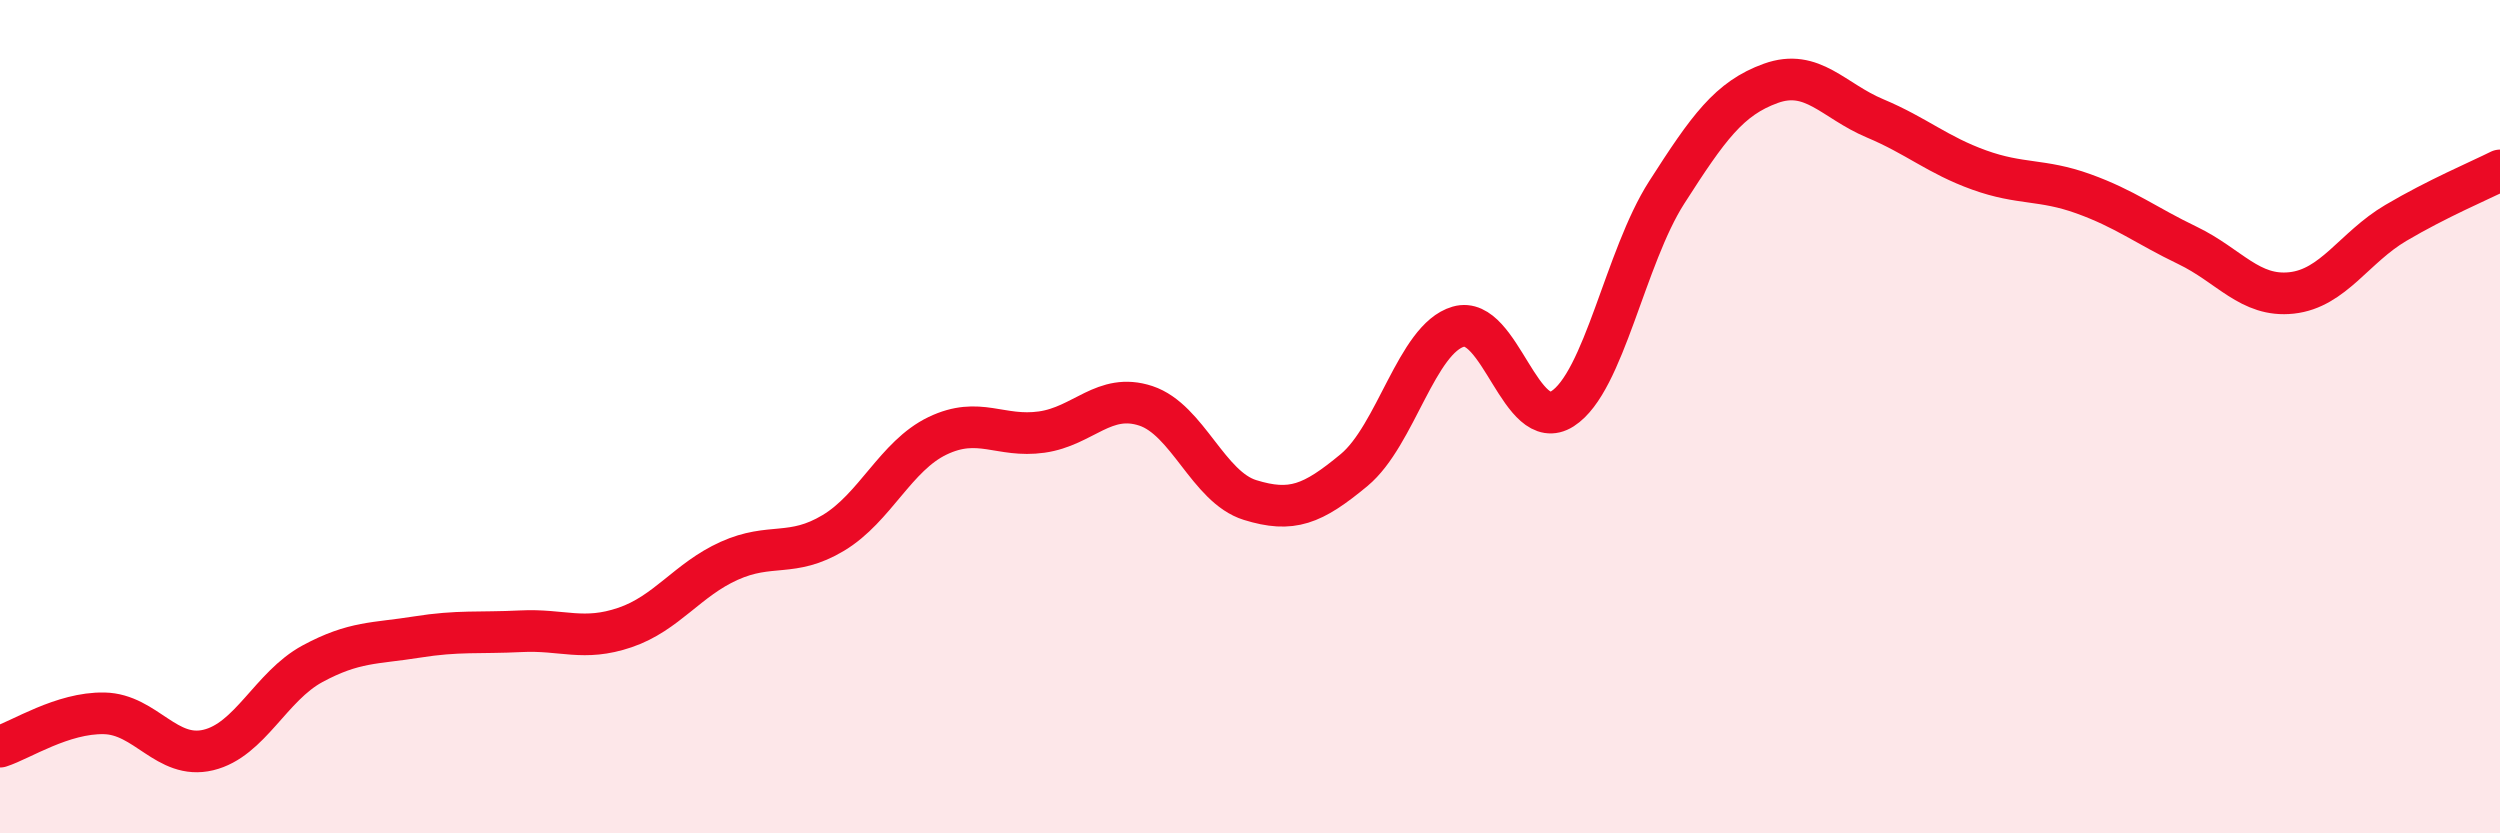 
    <svg width="60" height="20" viewBox="0 0 60 20" xmlns="http://www.w3.org/2000/svg">
      <path
        d="M 0,17.92 C 0.5,17.76 1.5,17.1 2.5,17.12 C 3.5,17.14 4,18.24 5,18 C 6,17.76 6.5,16.47 7.5,15.93 C 8.5,15.39 9,15.45 10,15.29 C 11,15.13 11.5,15.2 12.5,15.15 C 13.5,15.1 14,15.4 15,15.06 C 16,14.72 16.5,13.91 17.5,13.46 C 18.5,13.01 19,13.39 20,12.79 C 21,12.19 21.5,10.94 22.5,10.46 C 23.5,9.98 24,10.51 25,10.37 C 26,10.23 26.5,9.41 27.5,9.74 C 28.5,10.07 29,11.69 30,12 C 31,12.31 31.5,12.11 32.5,11.28 C 33.5,10.45 34,8.13 35,7.84 C 36,7.55 36.5,10.45 37.5,9.81 C 38.5,9.17 39,6.18 40,4.62 C 41,3.06 41.5,2.36 42.5,2 C 43.5,1.64 44,2.42 45,2.84 C 46,3.26 46.5,3.72 47.5,4.08 C 48.5,4.44 49,4.29 50,4.65 C 51,5.01 51.5,5.41 52.5,5.89 C 53.5,6.37 54,7.14 55,7.03 C 56,6.92 56.5,5.94 57.5,5.35 C 58.5,4.76 59.5,4.34 60,4.09L60 20L0 20Z"
        fill="#EB0A25"
        opacity="0.1"
        stroke-linecap="round"
        stroke-linejoin="round"
      />
      <path
        d="M 0,17.92 C 0.5,17.76 1.5,17.1 2.5,17.12 C 3.5,17.14 4,18.24 5,18 C 6,17.76 6.5,16.47 7.5,15.93 C 8.5,15.39 9,15.45 10,15.29 C 11,15.13 11.5,15.2 12.5,15.15 C 13.5,15.1 14,15.4 15,15.06 C 16,14.72 16.5,13.91 17.5,13.46 C 18.5,13.01 19,13.39 20,12.79 C 21,12.19 21.5,10.94 22.5,10.46 C 23.5,9.98 24,10.51 25,10.37 C 26,10.23 26.5,9.41 27.5,9.74 C 28.5,10.07 29,11.69 30,12 C 31,12.31 31.5,12.11 32.5,11.28 C 33.5,10.45 34,8.13 35,7.84 C 36,7.55 36.5,10.45 37.5,9.81 C 38.5,9.17 39,6.18 40,4.62 C 41,3.06 41.5,2.36 42.5,2 C 43.5,1.64 44,2.42 45,2.84 C 46,3.26 46.5,3.72 47.5,4.08 C 48.5,4.44 49,4.29 50,4.65 C 51,5.01 51.5,5.41 52.5,5.89 C 53.5,6.37 54,7.14 55,7.03 C 56,6.92 56.5,5.94 57.5,5.35 C 58.5,4.76 59.5,4.34 60,4.09"
        stroke="#EB0A25"
        stroke-width="1"
        fill="none"
        stroke-linecap="round"
        stroke-linejoin="round"
      />
    </svg>
  